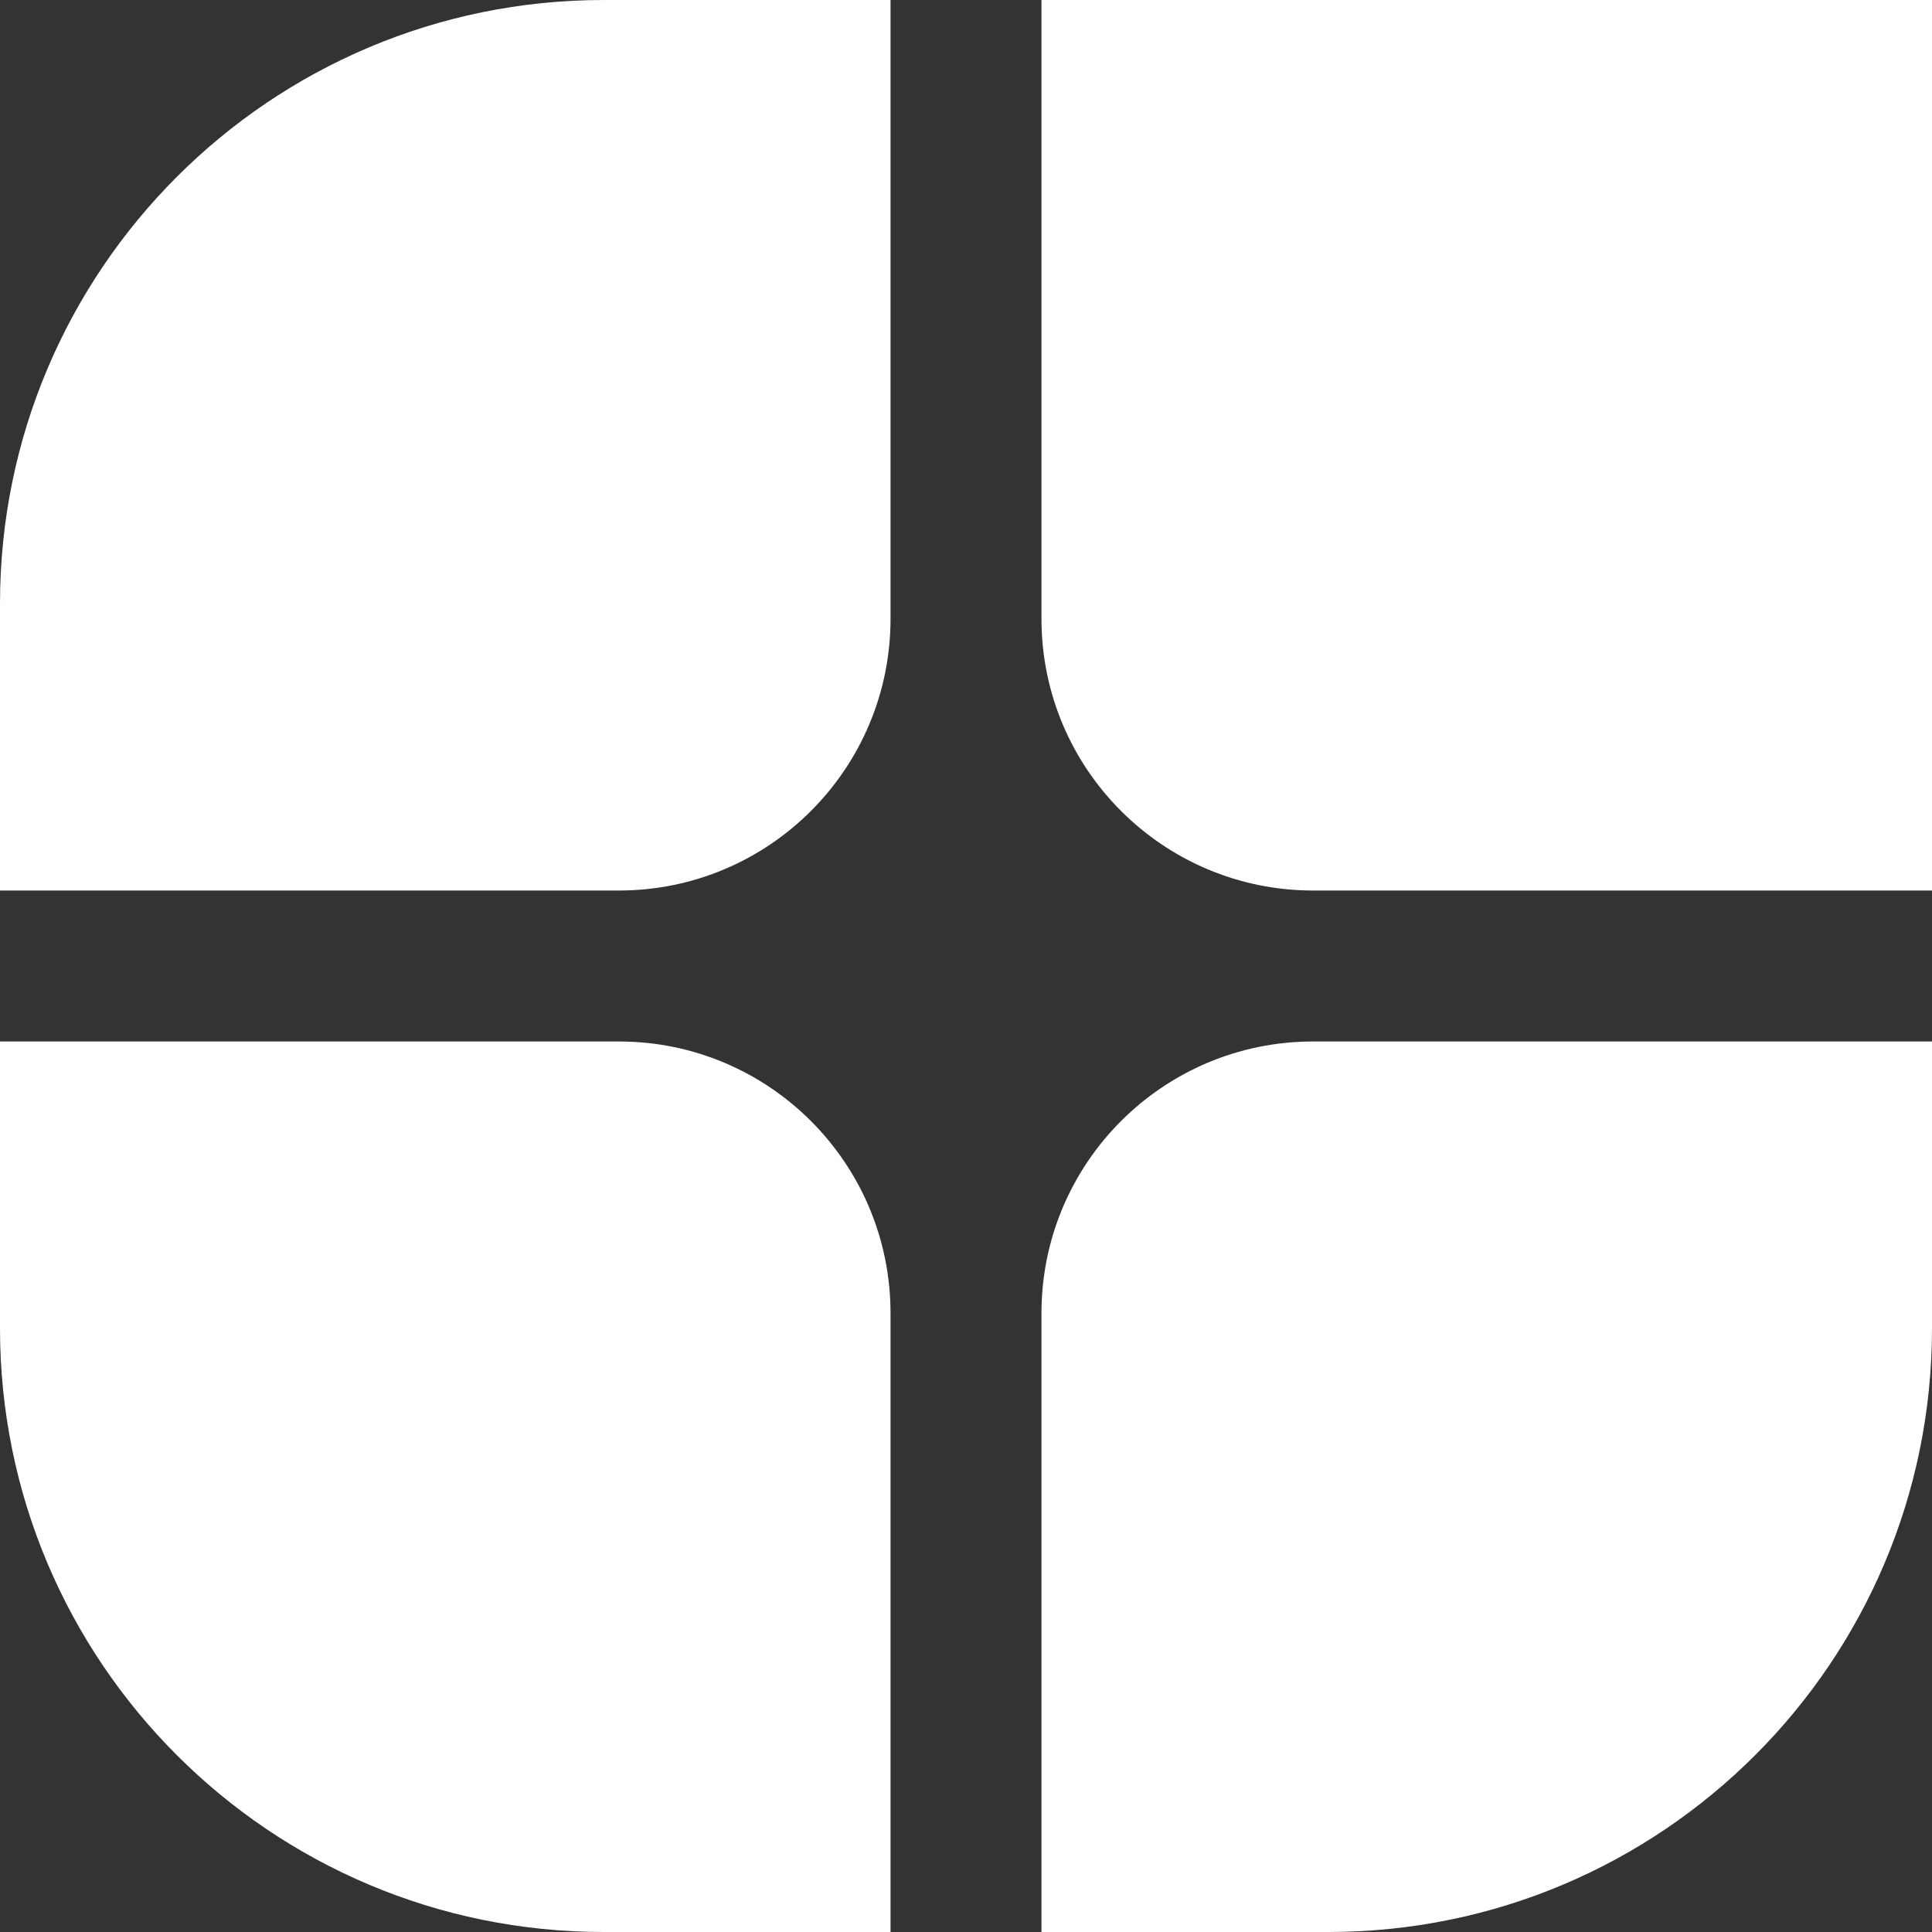<svg width="152" height="152" viewBox="0 0 152 152" fill="none" xmlns="http://www.w3.org/2000/svg">
<rect x="0" y="0" width="152" height="152" fill="#333333" stroke="none"/>
<path d="M48.688 81.938L9.05991e-06 81.938L9.05991e-06 104.5C9.05991e-06 130.734 21.267 152 47.5 152L70.062 152L70.062 103.312C70.062 91.507 60.493 81.938 48.688 81.938Z" fill="white"/>
<path d="M81.938 152H104.5C130.734 152 152 130.734 152 104.5L152 81.938L103.313 81.938C91.507 81.938 81.938 91.507 81.938 103.312L81.938 152Z" fill="white"/>
<path d="M152 70.062V-3.93391e-06H81.938L81.938 48.688C81.938 60.493 91.507 70.062 103.313 70.062L152 70.062Z" fill="white"/>
<path d="M70.062 -3.93391e-06L47.5 -3.93391e-06C21.267 -3.93391e-06 9.05991e-06 21.267 9.05991e-06 47.5L0 70.062L48.688 70.062C60.493 70.062 70.062 60.493 70.062 48.688L70.062 -3.93391e-06Z" fill="white"/>
</svg>
